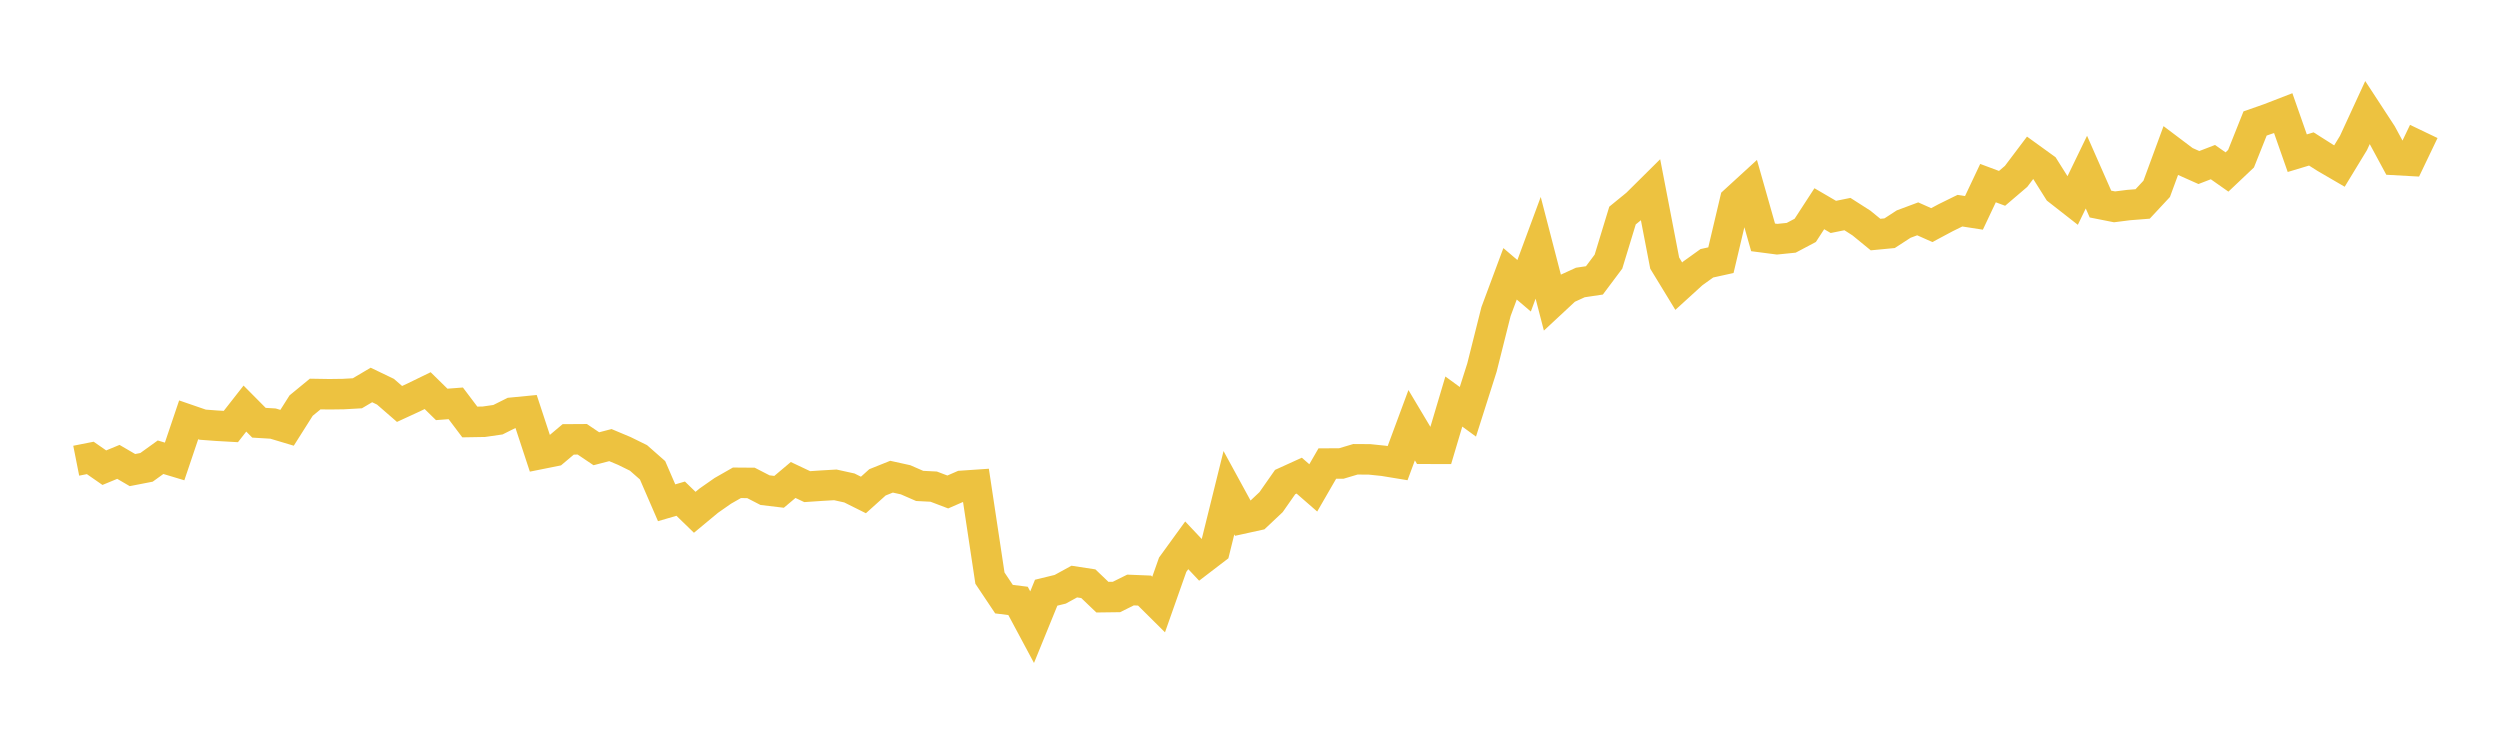 <svg width="164" height="48" xmlns="http://www.w3.org/2000/svg" xmlns:xlink="http://www.w3.org/1999/xlink"><path fill="none" stroke="rgb(237,194,64)" stroke-width="2" d="M5,30.222L5.922,30.04L6.844,30.68L7.766,30.299L8.689,30.837L9.611,30.658L10.533,29.994L11.455,30.271L12.377,27.541L13.299,27.859L14.222,27.928L15.144,27.98L16.066,26.803L16.988,27.732L17.91,27.787L18.832,28.063L19.754,26.606L20.677,25.848L21.599,25.863L22.521,25.851L23.443,25.799L24.365,25.254L25.287,25.697L26.21,26.499L27.132,26.074L28.054,25.625L28.976,26.529L29.898,26.459L30.82,27.682L31.743,27.666L32.665,27.533L33.587,27.073L34.509,26.984L35.431,29.785L36.353,29.6L37.275,28.823L38.198,28.817L39.12,29.438L40.042,29.199L40.964,29.586L41.886,30.04L42.808,30.851L43.731,32.982L44.653,32.712L45.575,33.607L46.497,32.842L47.419,32.198L48.341,31.672L49.263,31.679L50.186,32.154L51.108,32.264L52.03,31.487L52.952,31.923L53.874,31.861L54.796,31.807L55.719,32.01L56.641,32.47L57.563,31.641L58.485,31.271L59.407,31.474L60.329,31.876L61.251,31.923L62.174,32.274L63.096,31.872L64.018,31.809L64.94,37.924L65.862,39.304L66.784,39.419L67.707,41.143L68.629,38.881L69.551,38.656L70.473,38.151L71.395,38.292L72.317,39.174L73.24,39.162L74.162,38.705L75.084,38.742L76.006,39.657L76.928,37.044L77.85,35.773L78.772,36.751L79.695,36.045L80.617,32.322L81.539,34.011L82.461,33.808L83.383,32.94L84.305,31.622L85.228,31.202L86.15,32.005L87.072,30.409L87.994,30.404L88.916,30.129L89.838,30.135L90.76,30.23L91.683,30.382L92.605,27.894L93.527,29.44L94.449,29.442L95.371,26.341L96.293,27.014L97.216,24.112L98.138,20.44L99.06,17.962L99.982,18.747L100.904,16.256L101.826,19.812L102.749,18.953L103.671,18.531L104.593,18.394L105.515,17.163L106.437,14.14L107.359,13.388L108.281,12.474L109.204,17.26L110.126,18.772L111.048,17.933L111.97,17.271L112.892,17.068L113.814,13.168L114.737,12.323L115.659,15.572L116.581,15.692L117.503,15.599L118.425,15.111L119.347,13.692L120.269,14.23L121.192,14.043L122.114,14.633L123.036,15.387L123.958,15.299L124.88,14.7L125.802,14.356L126.725,14.767L127.647,14.275L128.569,13.821L129.491,13.964L130.413,12.012L131.335,12.356L132.257,11.569L133.18,10.345L134.102,11.011L135.024,12.476L135.946,13.197L136.868,11.292L137.79,13.386L138.713,13.569L139.635,13.452L140.557,13.379L141.479,12.389L142.401,9.883L143.323,10.578L144.246,10.99L145.168,10.635L146.09,11.283L147.012,10.411L147.934,8.1L148.856,7.777L149.778,7.42L150.701,10.049L151.623,9.771L152.545,10.356L153.467,10.893L154.389,9.377L155.311,7.377L156.234,8.79L157.156,10.497L158.078,10.548L159,8.623"></path></svg>
